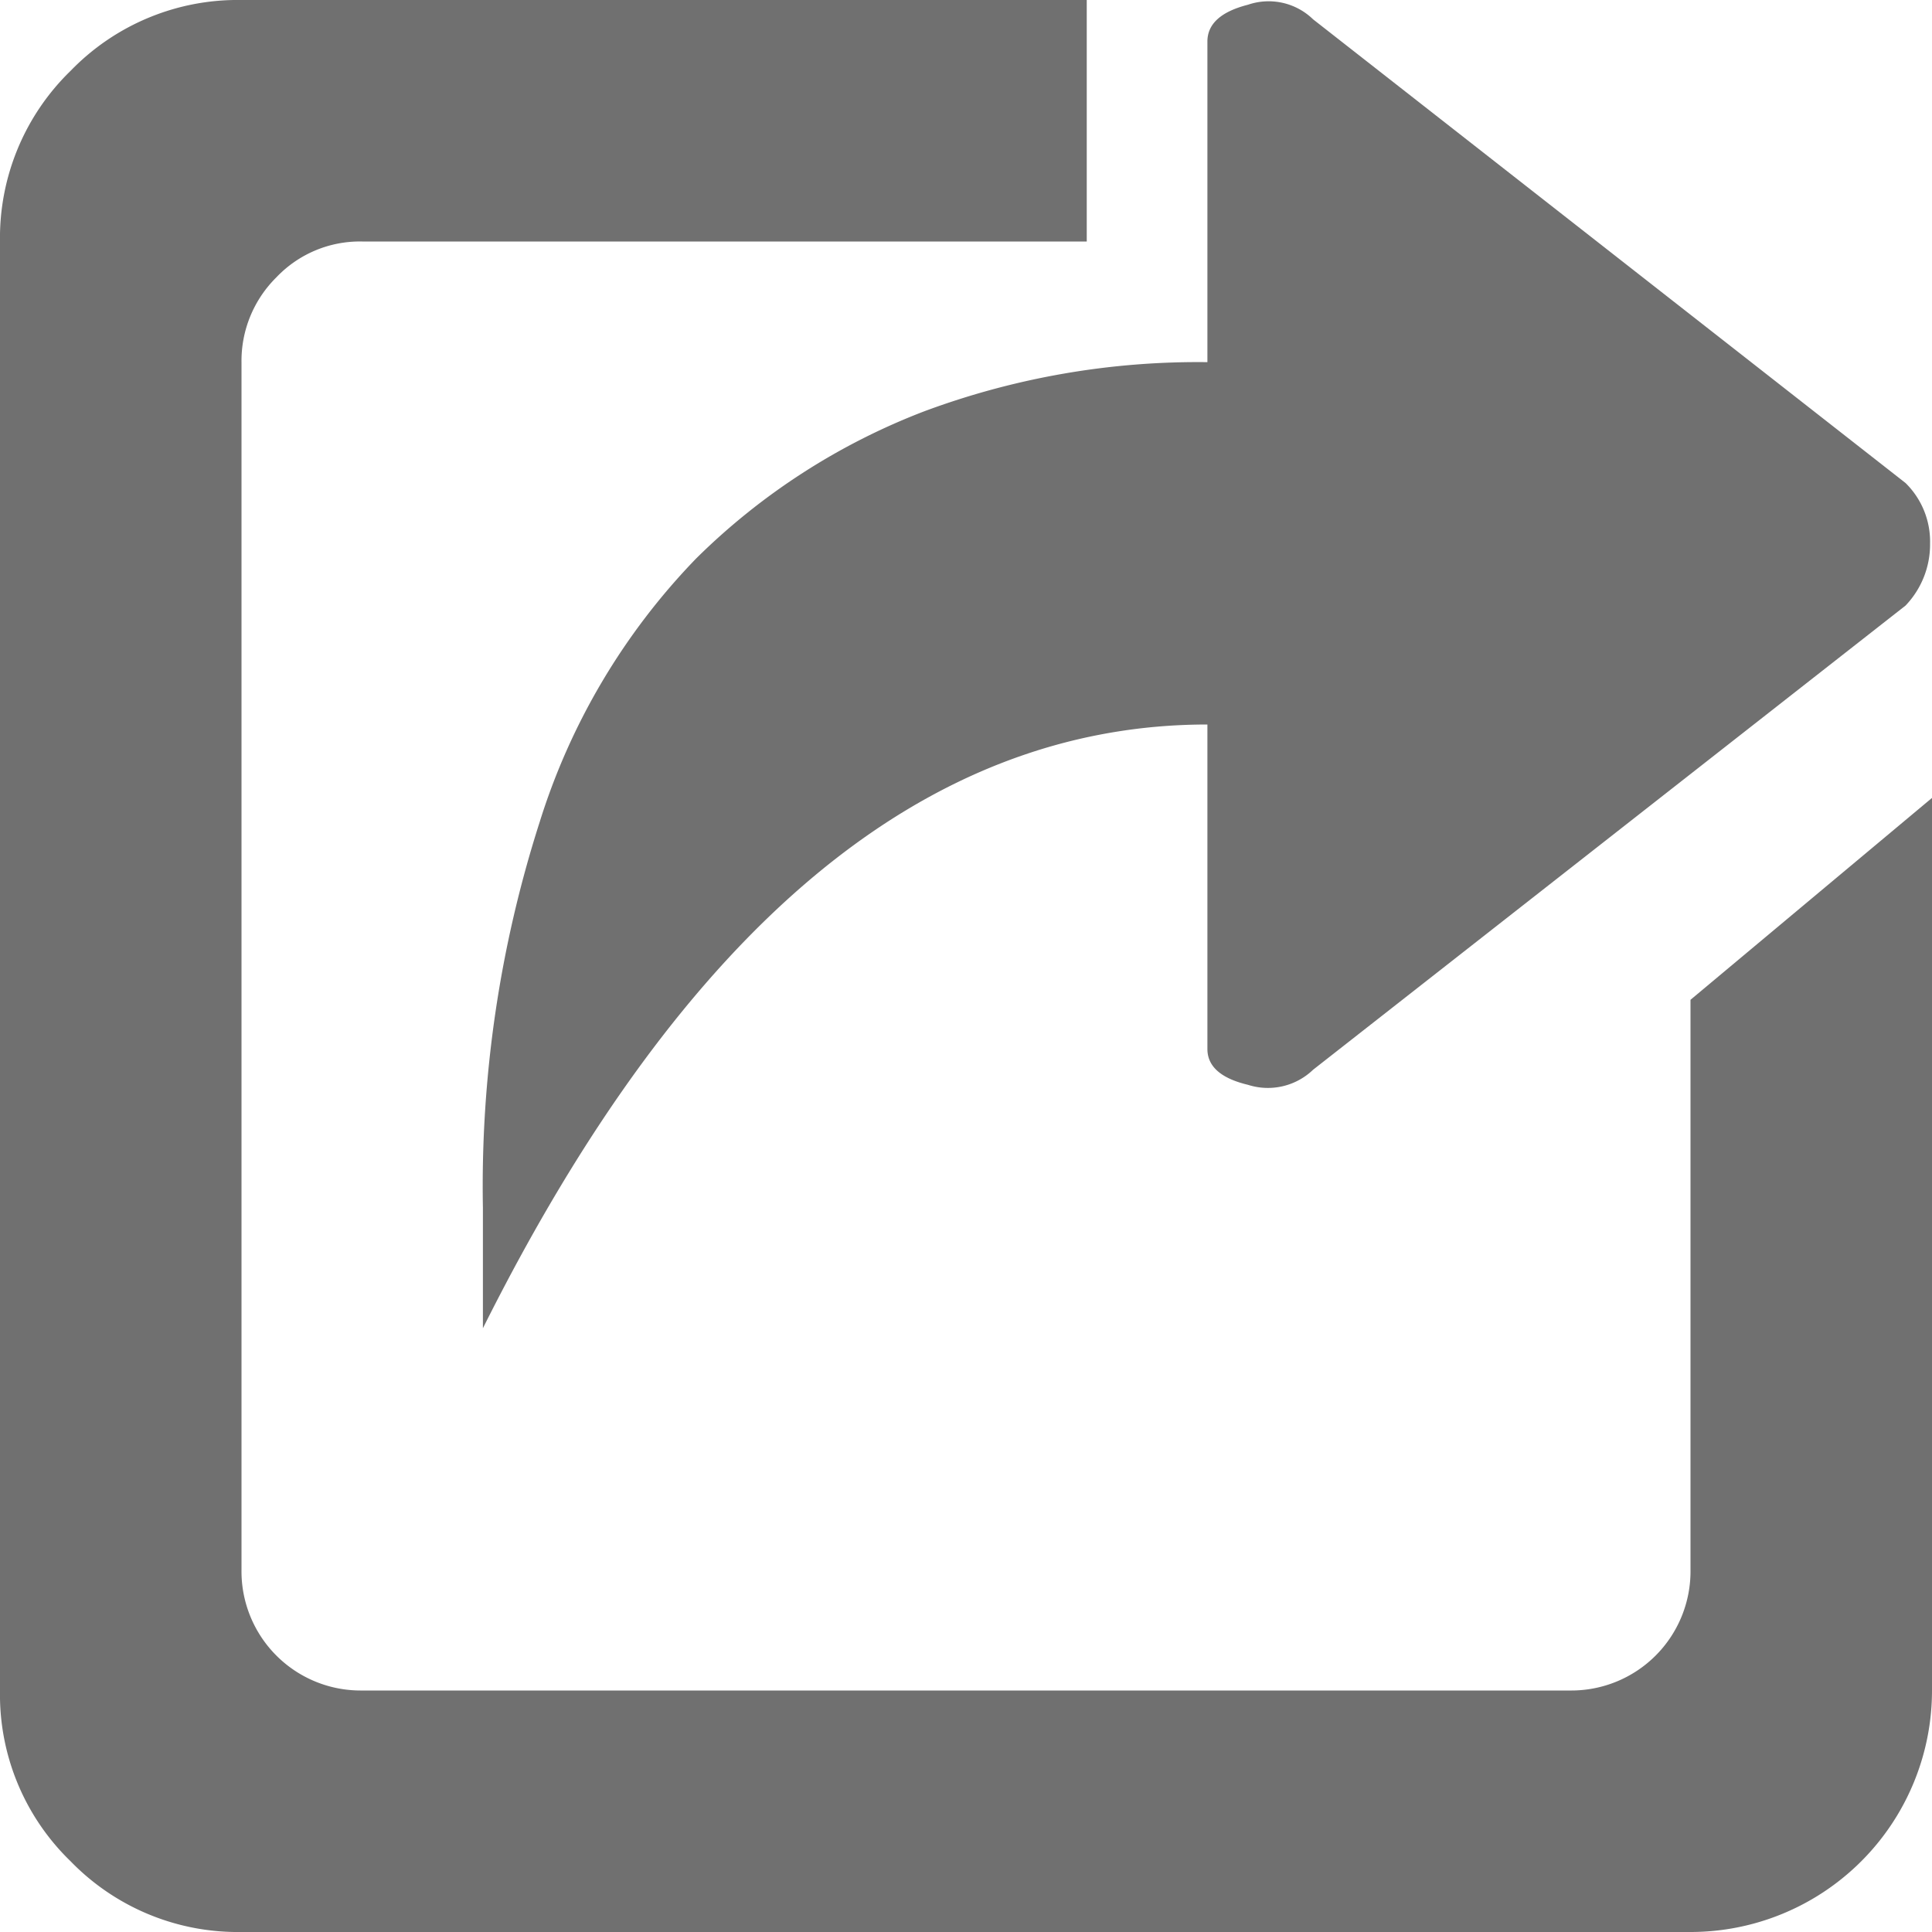 <svg xmlns="http://www.w3.org/2000/svg" width="20" height="20" viewBox="0 0 20 20"><path id="share" d="M17.514,20h-15a2.41,2.41,0,0,1-1.768-.732A2.4,2.4,0,0,1,.015,17.5V2.5A2.41,2.41,0,0,1,.747.732,2.406,2.406,0,0,1,2.515,0h8.75V2.5h-7.5a1.192,1.192,0,0,0-.889.371,1.216,1.216,0,0,0-.361.879v12.5a1.234,1.234,0,0,0,1.25,1.25h12.5a1.234,1.234,0,0,0,1.25-1.25v-5.9l2.5-2.09V17.5a2.5,2.5,0,0,1-2.5,2.5Zm-3.906-8.926a.675.675,0,0,1-.674.156q-.42-.1-.42-.371V7.5q-4.375,0-7.5,6.25V12.5A12.341,12.341,0,0,1,5.6,8.515,6.853,6.853,0,0,1,7.222,5.781,6.827,6.827,0,0,1,9.585,4.257a8.128,8.128,0,0,1,2.929-.508V.43q0-.274.42-.381A.66.66,0,0,1,13.608.2L19.741,5a.85.85,0,0,1,.254.625.916.916,0,0,1-.254.644Z" transform="translate(-0.015)" fill="#707070"></path></svg>